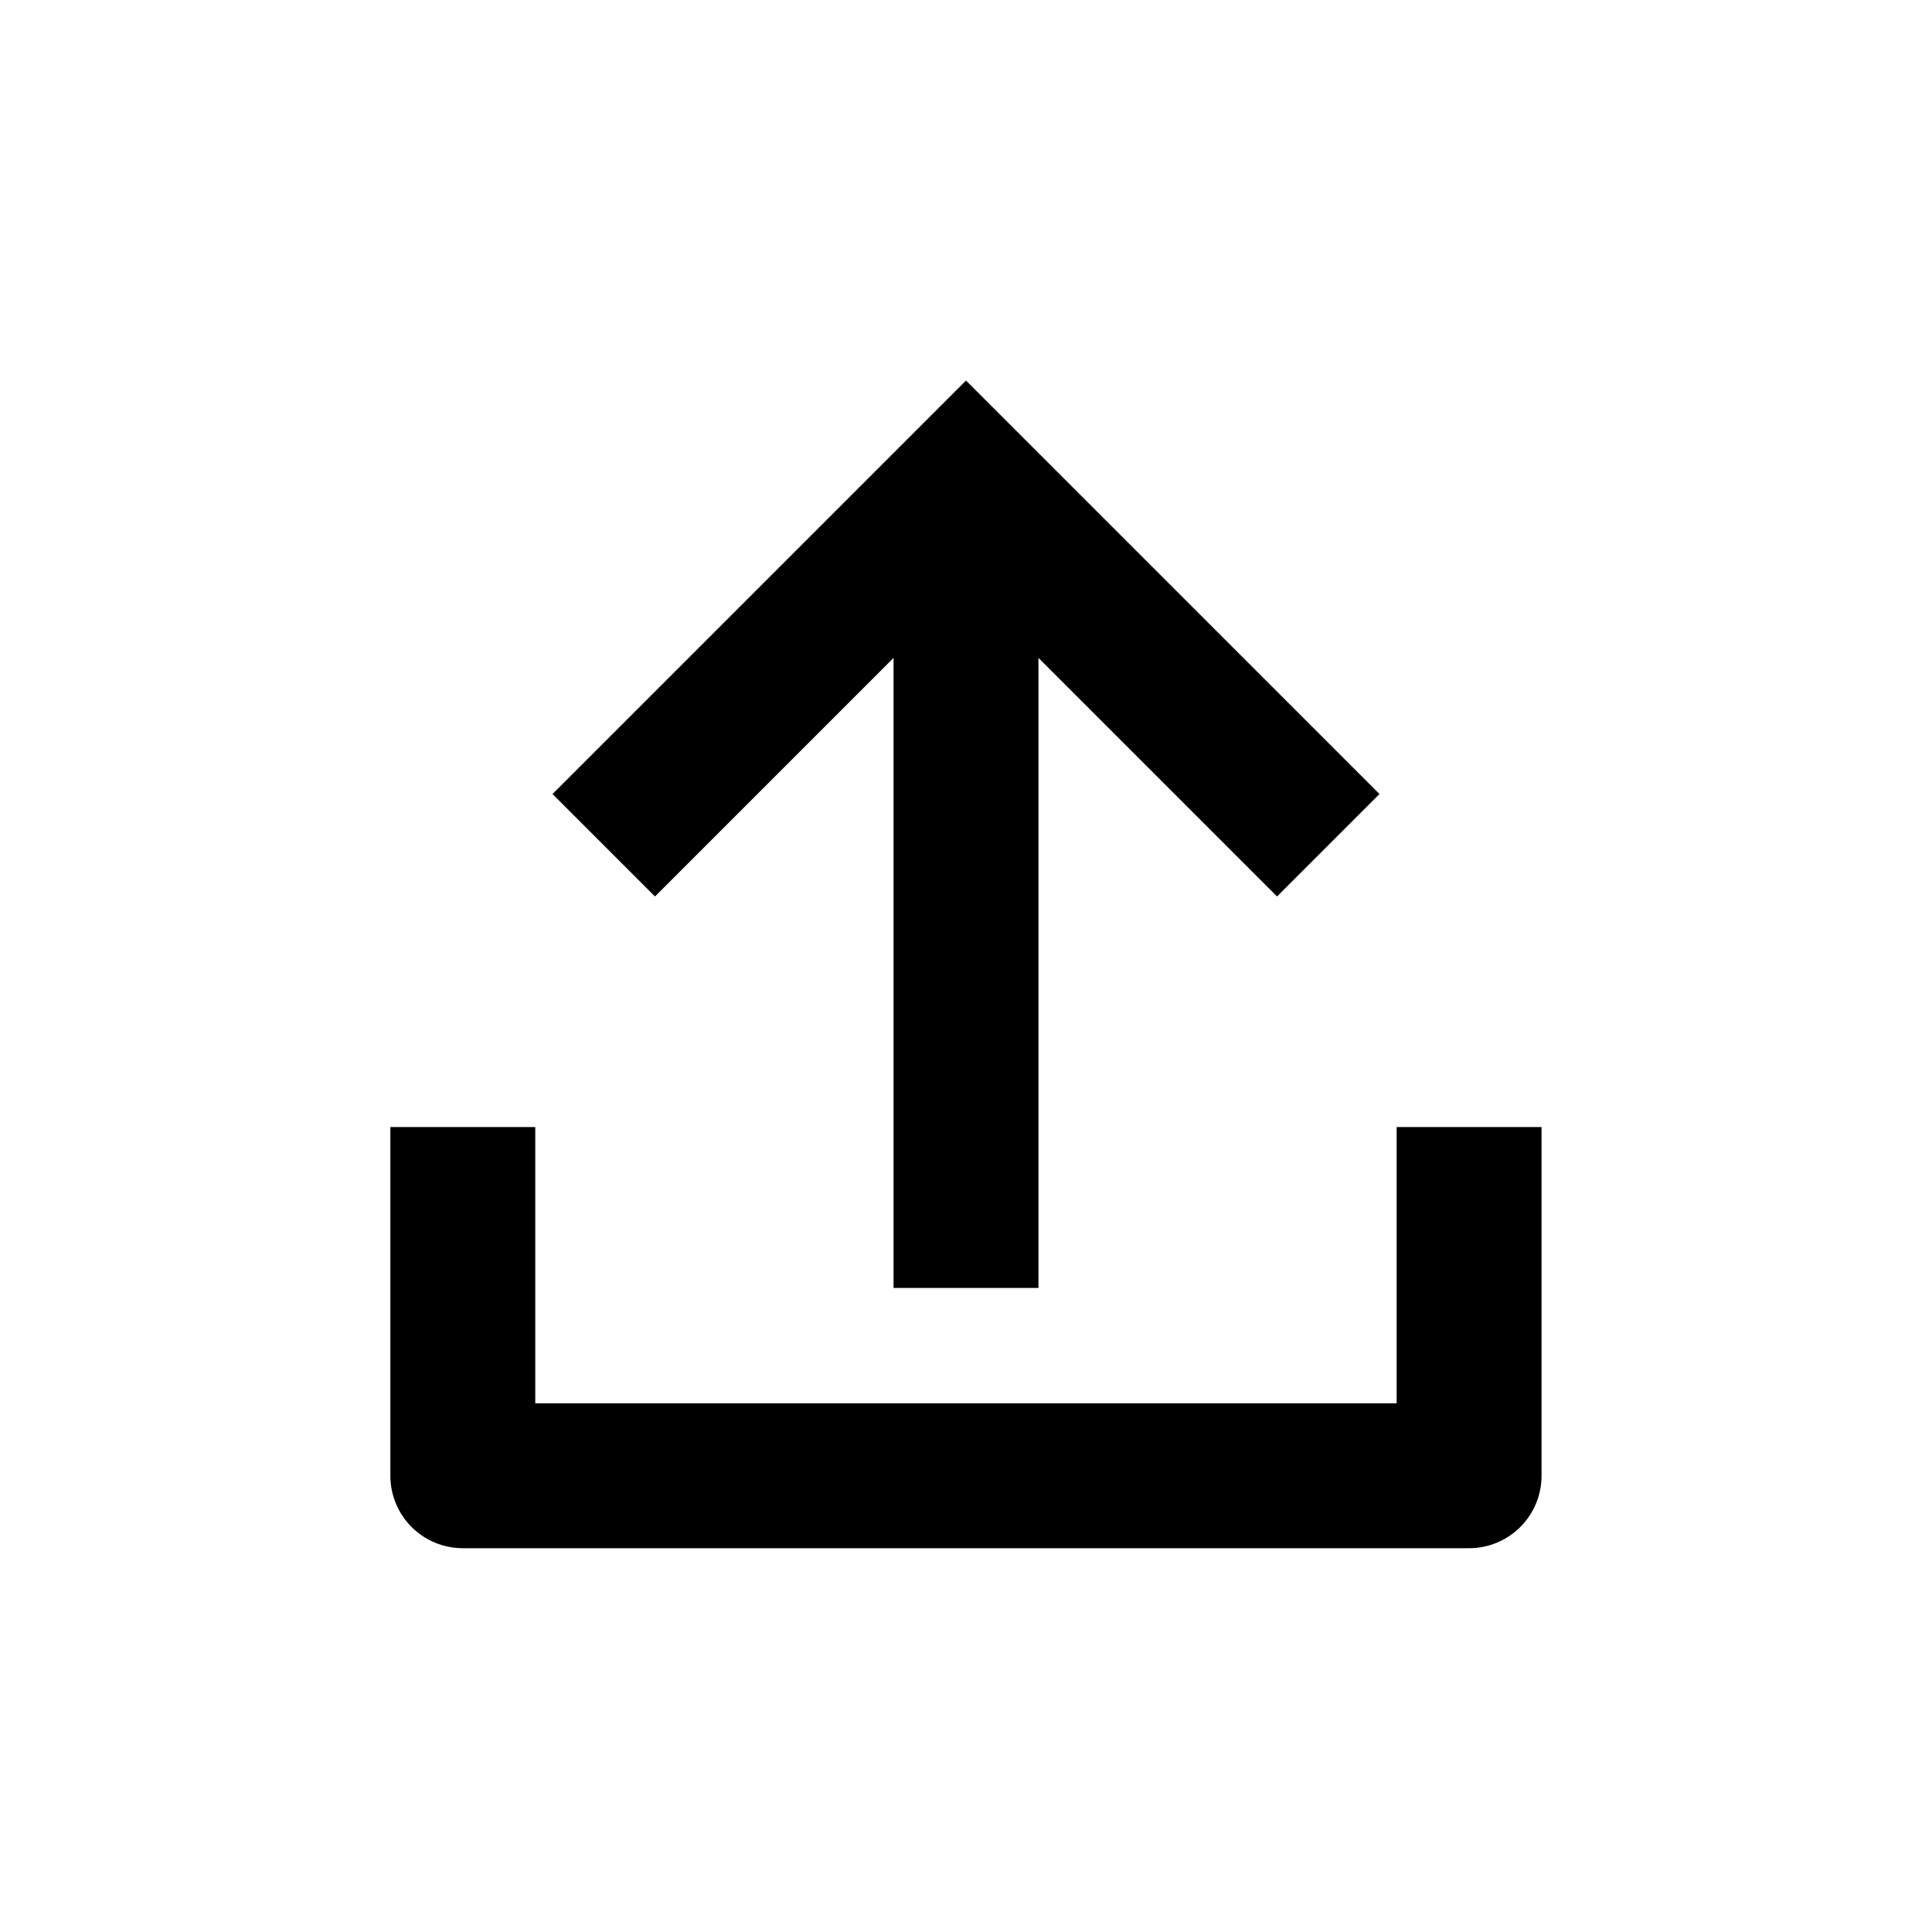 <svg width="20" height="20" viewBox="0 0 20 20" fill="none" xmlns="http://www.w3.org/2000/svg"><path d="M4.791 11.667v3.61h10.417v-3.61" stroke="#000" stroke-width="1.5" stroke-linejoin="round"/><path d="M10 5v8.333M6.25 8.75L10 5l3.75 3.75" stroke="#000" stroke-width="1.5"/></svg>